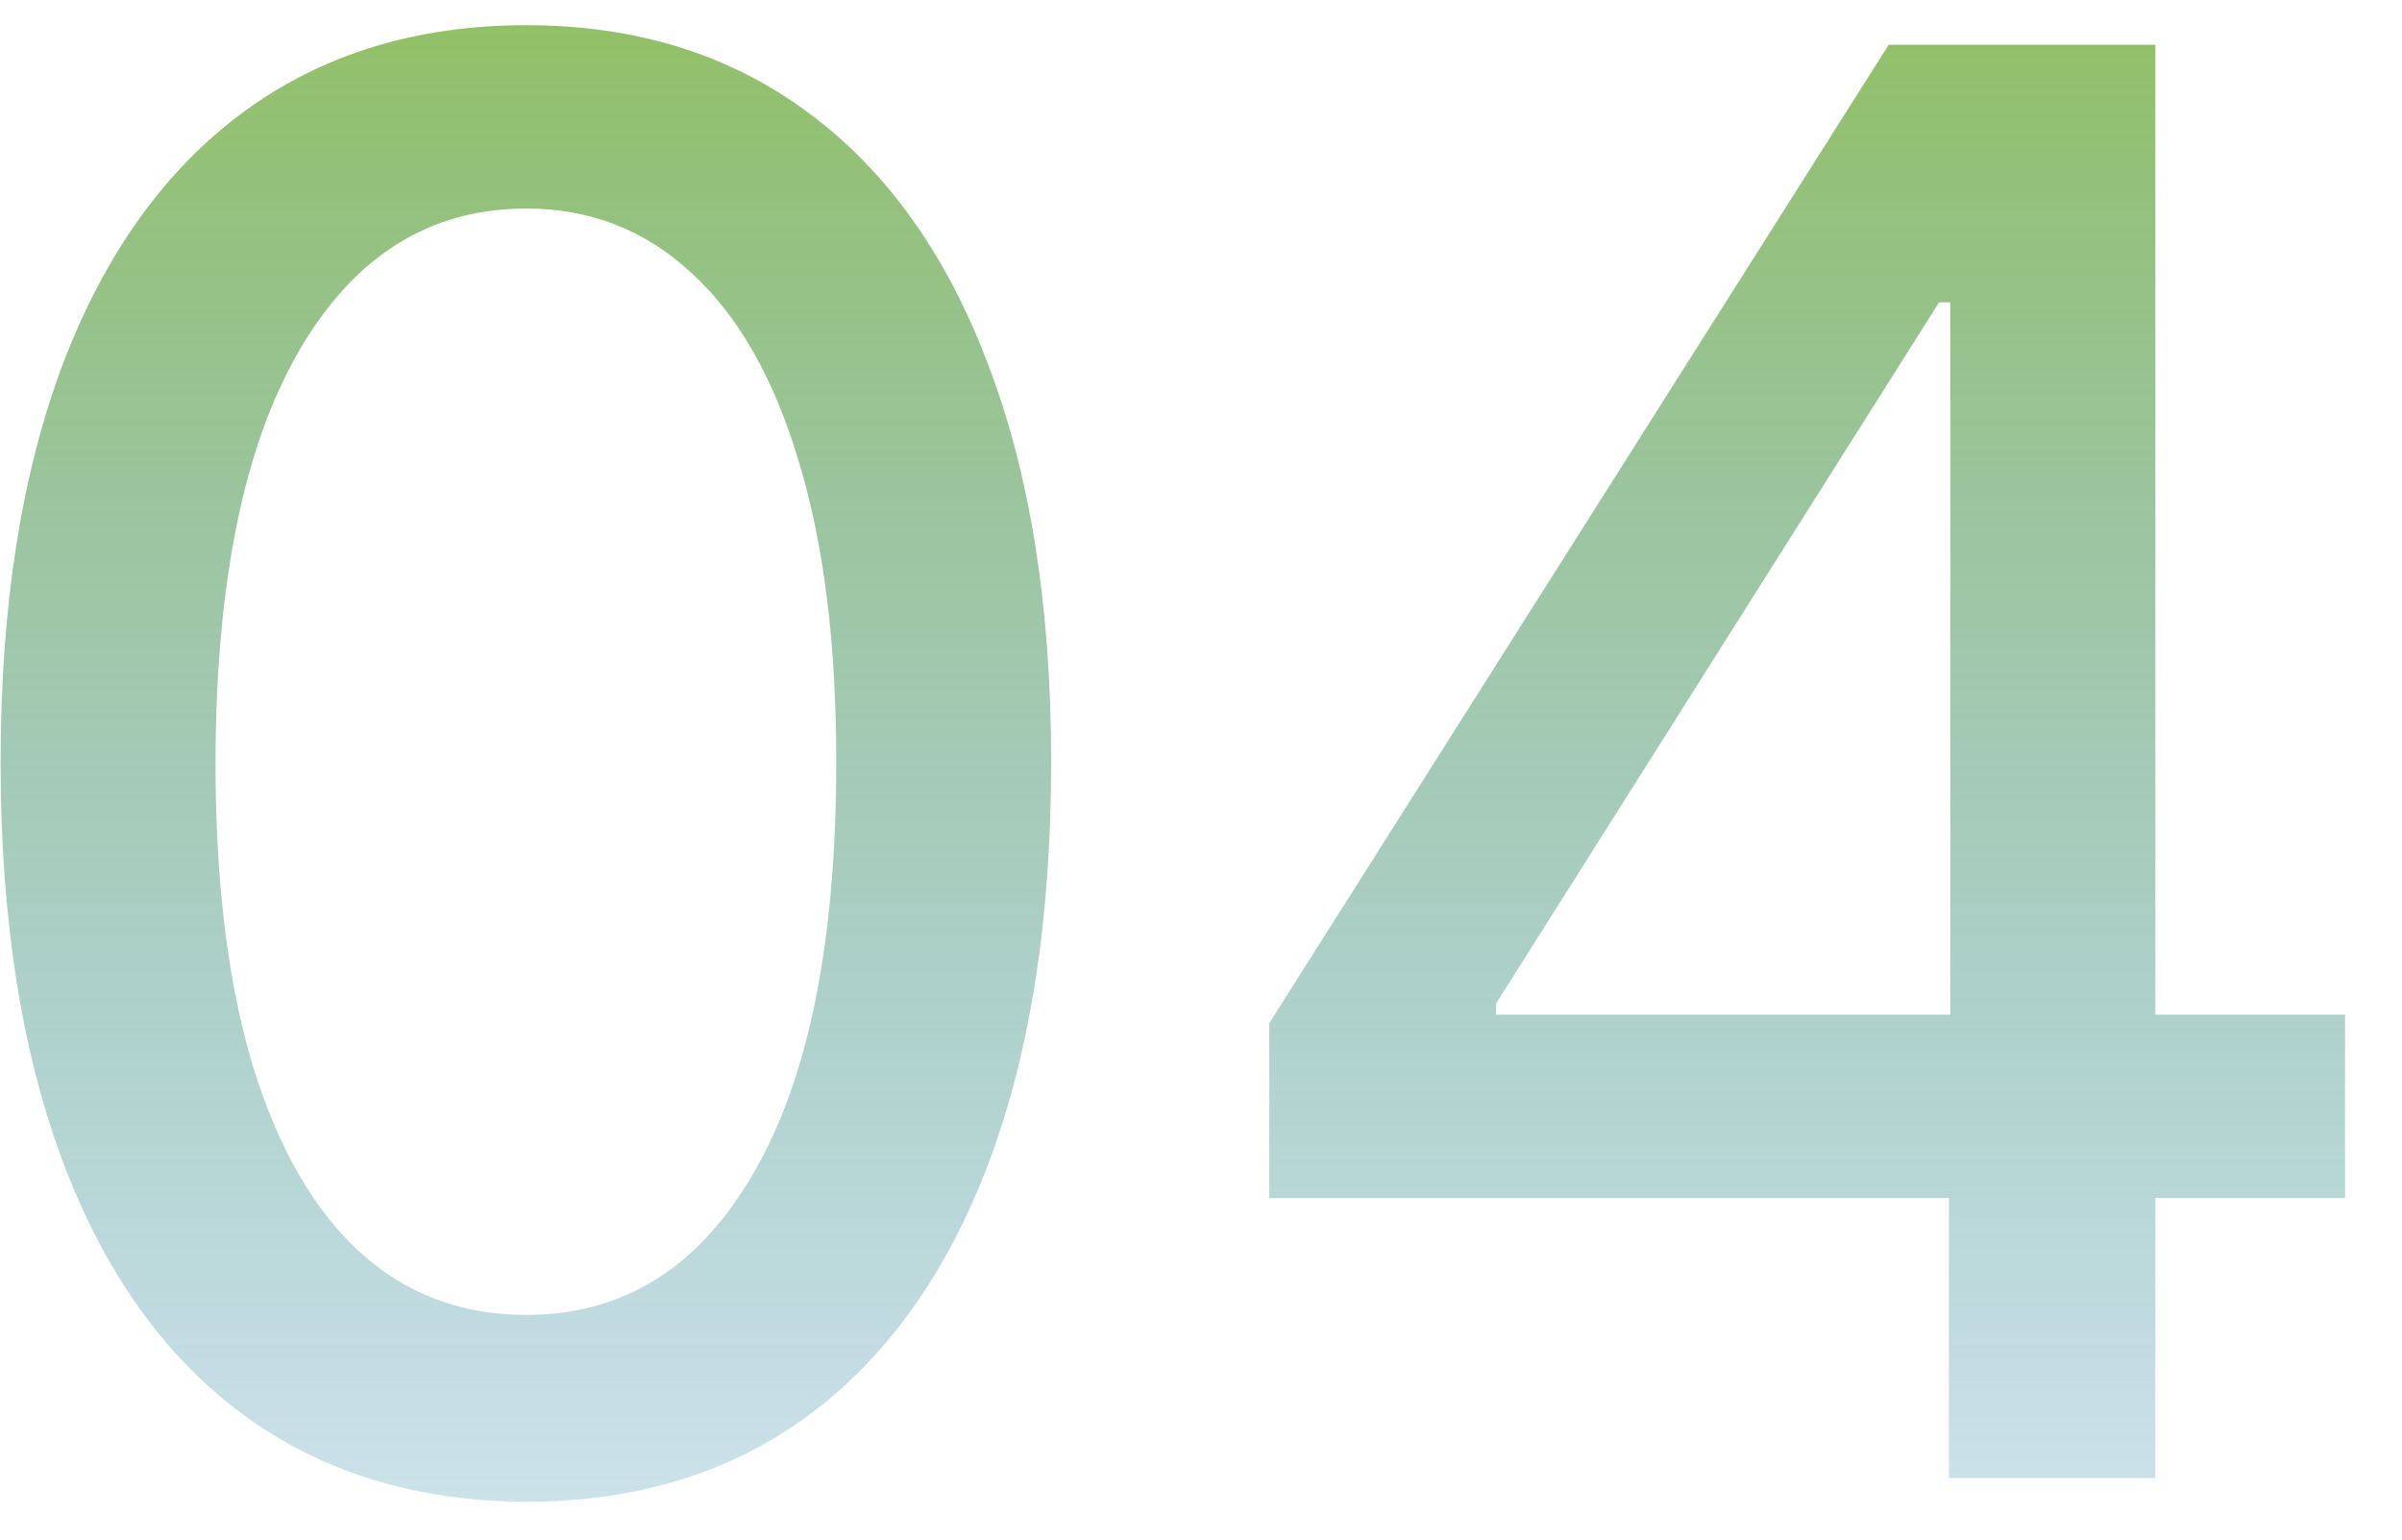 <svg xmlns="http://www.w3.org/2000/svg" width="39" height="25" viewBox="0 0 39 25" fill="none"><path d="M8.544 24.386C6.749 24.379 5.214 23.905 3.942 22.966C2.669 22.026 1.696 20.659 1.021 18.864C0.347 17.068 0.01 14.905 0.01 12.375C0.01 9.852 0.347 7.697 1.021 5.909C1.703 4.121 2.68 2.758 3.953 1.818C5.233 0.879 6.764 0.409 8.544 0.409C10.324 0.409 11.851 0.883 13.124 1.83C14.396 2.769 15.37 4.133 16.044 5.92C16.726 7.701 17.067 9.852 17.067 12.375C17.067 14.913 16.73 17.079 16.055 18.875C15.381 20.663 14.408 22.03 13.135 22.977C11.862 23.917 10.332 24.386 8.544 24.386ZM8.544 21.352C10.12 21.352 11.351 20.583 12.237 19.045C13.131 17.508 13.578 15.284 13.578 12.375C13.578 10.443 13.374 8.811 12.964 7.477C12.563 6.136 11.983 5.121 11.226 4.432C10.476 3.735 9.582 3.386 8.544 3.386C6.976 3.386 5.745 4.159 4.851 5.705C3.957 7.25 3.506 9.473 3.499 12.375C3.499 14.314 3.699 15.954 4.101 17.295C4.51 18.629 5.089 19.64 5.839 20.329C6.589 21.011 7.491 21.352 8.544 21.352Z" fill="url(#paint0_linear_152_12)"></path><path d="M20.609 19.454V16.614L30.666 0.727H32.905V4.909H31.484L24.291 16.295V16.477H38.075V19.454H20.609ZM31.643 24V18.591L31.666 17.295V0.727H34.996V24H31.643Z" fill="url(#paint1_linear_152_12)"></path><defs><linearGradient id="paint0_linear_152_12" x1="19" y1="-8" x2="19" y2="34" gradientUnits="userSpaceOnUse"><stop stop-color="#95C11F"></stop><stop offset="1" stop-color="#006EC7" stop-opacity="0"></stop></linearGradient><linearGradient id="paint1_linear_152_12" x1="19" y1="-8" x2="19" y2="34" gradientUnits="userSpaceOnUse"><stop stop-color="#95C11F"></stop><stop offset="1" stop-color="#006EC7" stop-opacity="0"></stop></linearGradient></defs></svg>